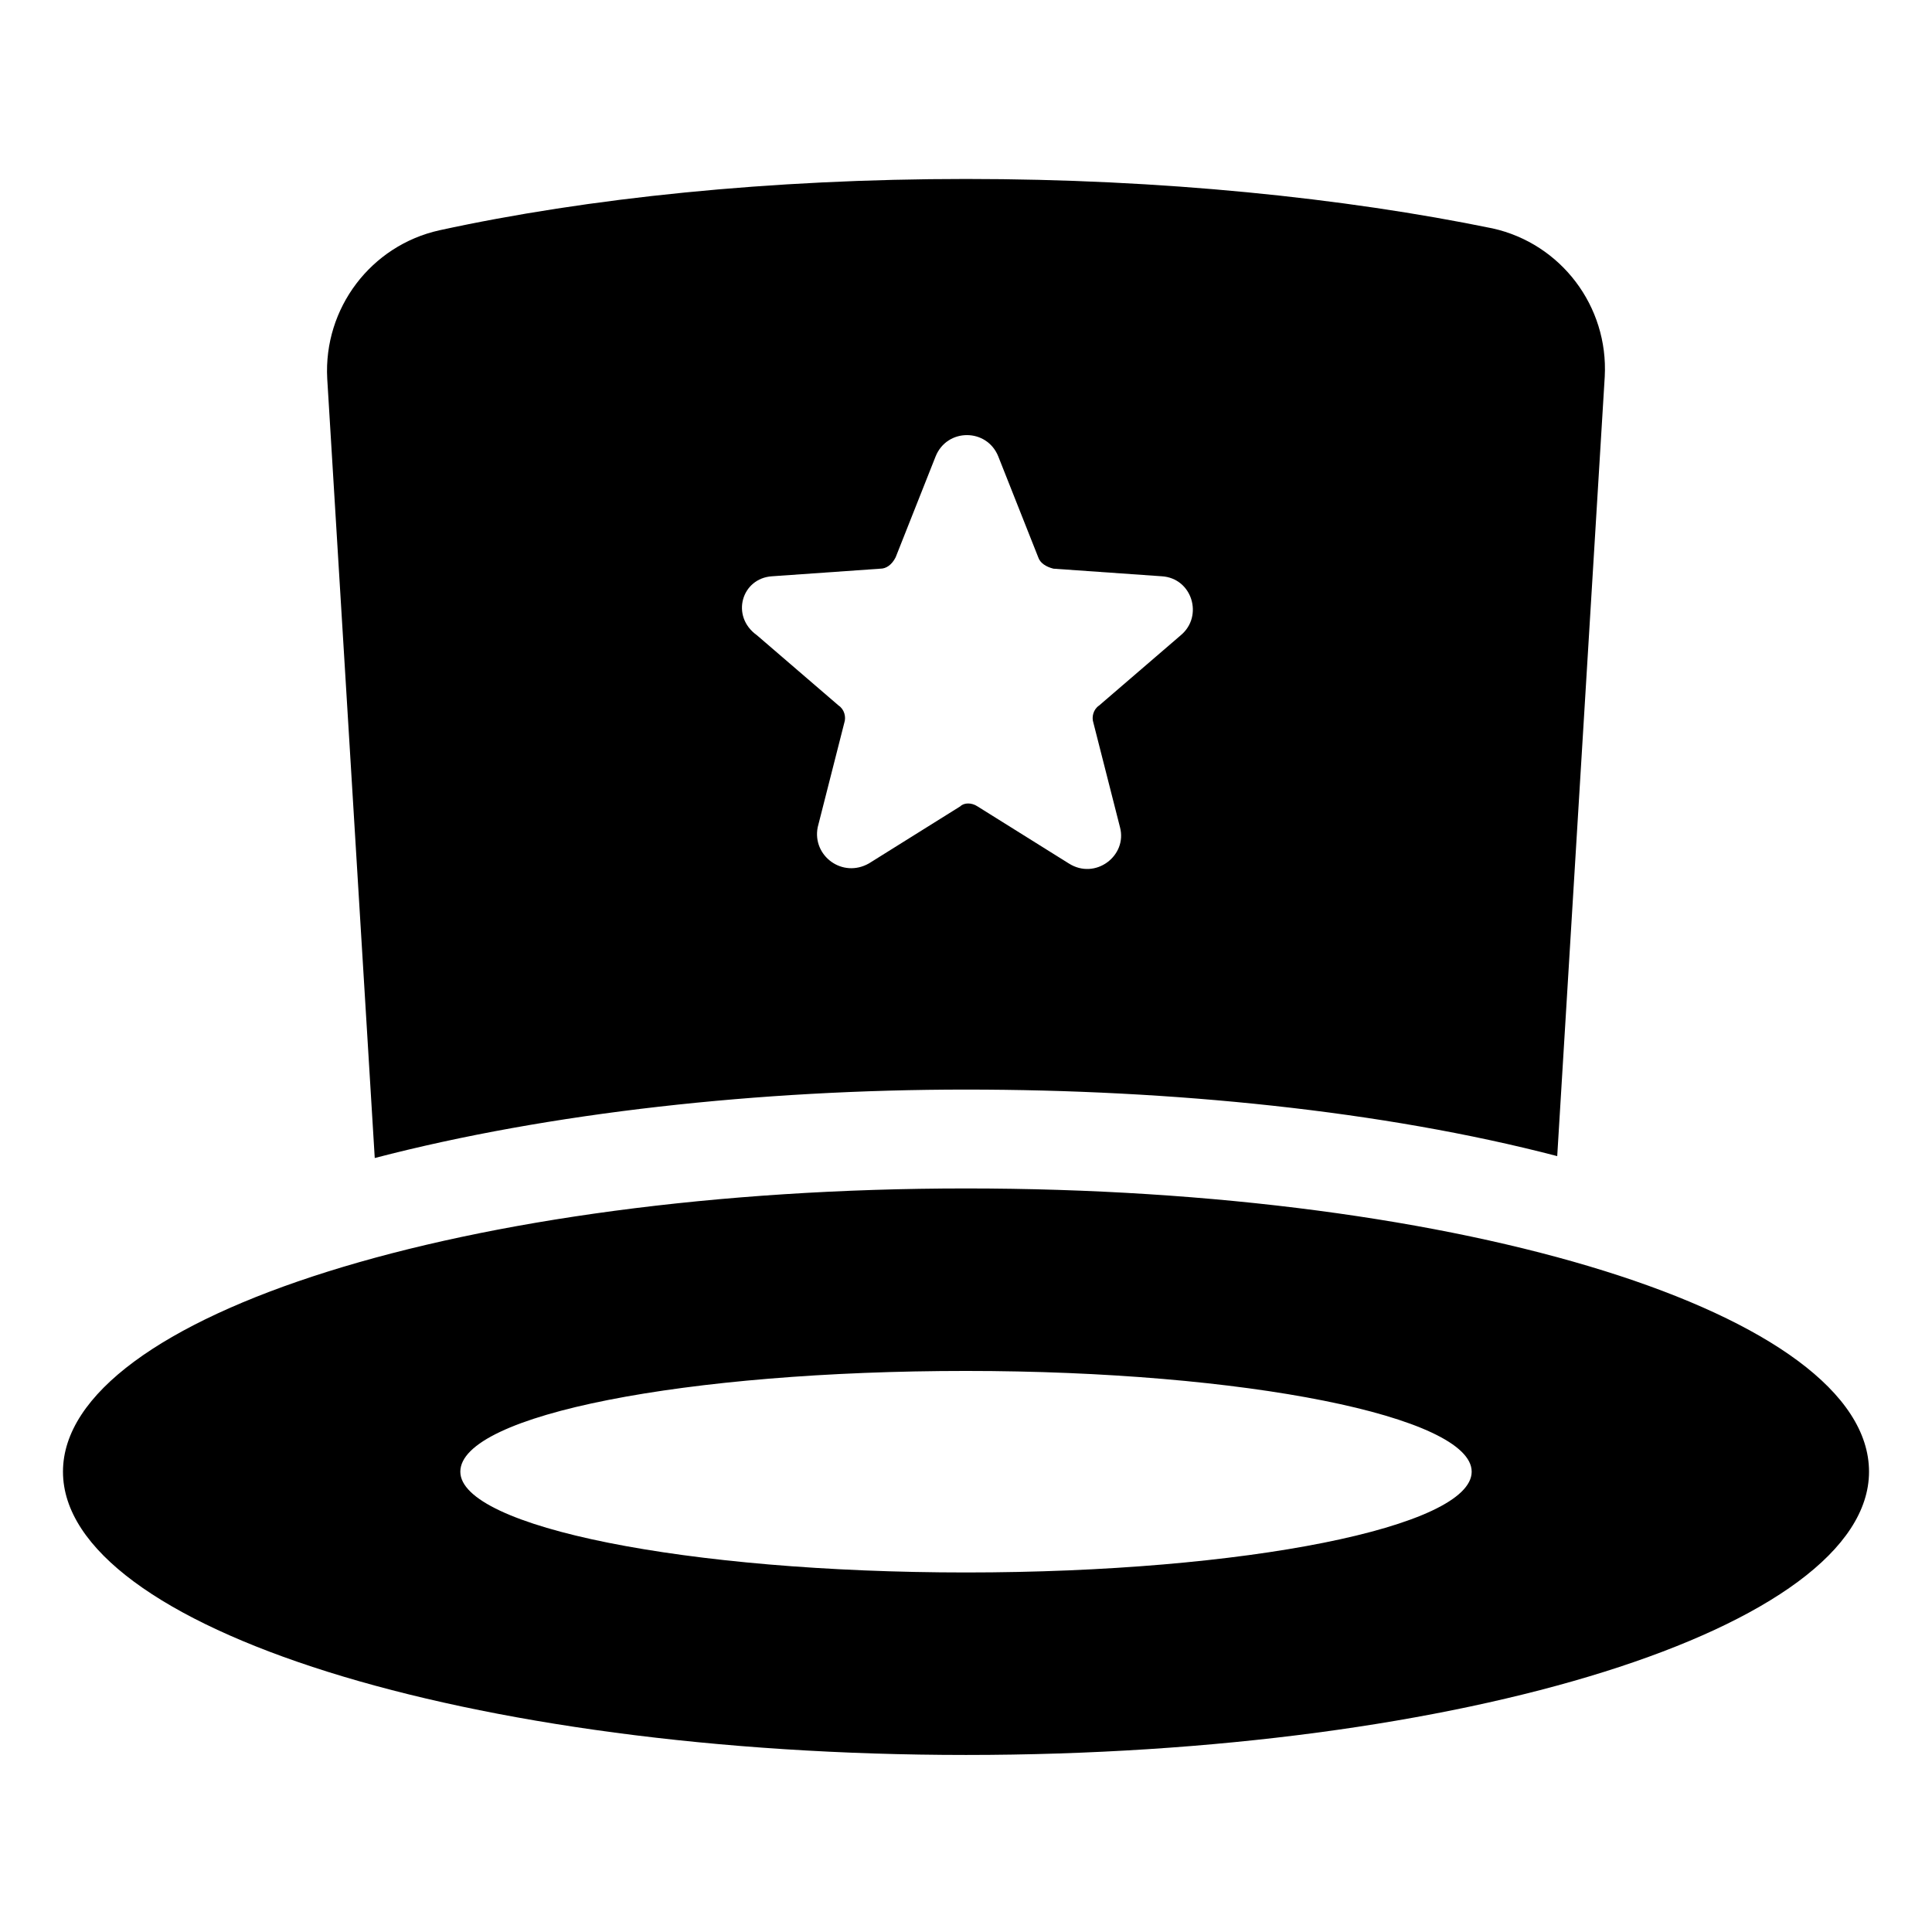 <?xml version="1.0" encoding="UTF-8"?>
<!-- Uploaded to: SVG Repo, www.svgrepo.com, Generator: SVG Repo Mixer Tools -->
<svg fill="#000000" width="800px" height="800px" version="1.1" viewBox="144 144 512 512" xmlns="http://www.w3.org/2000/svg">
 <g>
  <path d="m400 458.95c-132 0-239.31 33.754-239.31 75.066s107.31 75.066 239.31 75.066c132 0 239.31-33.754 239.31-75.066 0-41.816-107.31-75.066-239.31-75.066zm0 101.77c-74.059 0-134.01-12.09-134.01-26.703 0-15.113 59.953-26.703 134.01-26.703s134.01 12.09 134.01 26.703c0 14.609-59.953 26.703-134.01 26.703z"/>
  <path d="m400 432.75c54.41 0 110.34 5.543 156.68 17.633l12.594-206.56c1.008-18.641-11.586-35.266-29.727-39.297-39.293-8.059-87.66-13.098-139.55-13.098s-100.26 5.039-139.55 13.602c-18.137 4.031-30.73 20.656-29.727 39.297l12.594 206.56c46.352-12.09 102.27-18.137 156.69-18.137zm-51.391-136.03 28.719-2.016c1.512 0 3.023-1.008 4.031-3.023l10.578-26.703c3.023-7.559 13.602-7.559 16.625 0l10.578 26.703c0.504 1.512 2.016 2.519 4.031 3.023l28.719 2.016c8.062 0.504 11.082 10.578 5.039 15.617l-21.664 18.641c-1.512 1.008-2.016 3.023-1.512 4.535l7.055 27.711c2.016 7.559-6.551 14.105-13.602 9.574l-24.184-15.113c-1.512-1.008-3.527-1.008-4.535 0l-24.184 15.113c-7.055 4.031-15.113-2.016-13.602-9.574l7.055-27.711c0.504-1.512 0-3.527-1.512-4.535l-21.664-18.641c-7.055-5.039-4.031-15.113 4.027-15.617z"/>
 </g>
</svg>